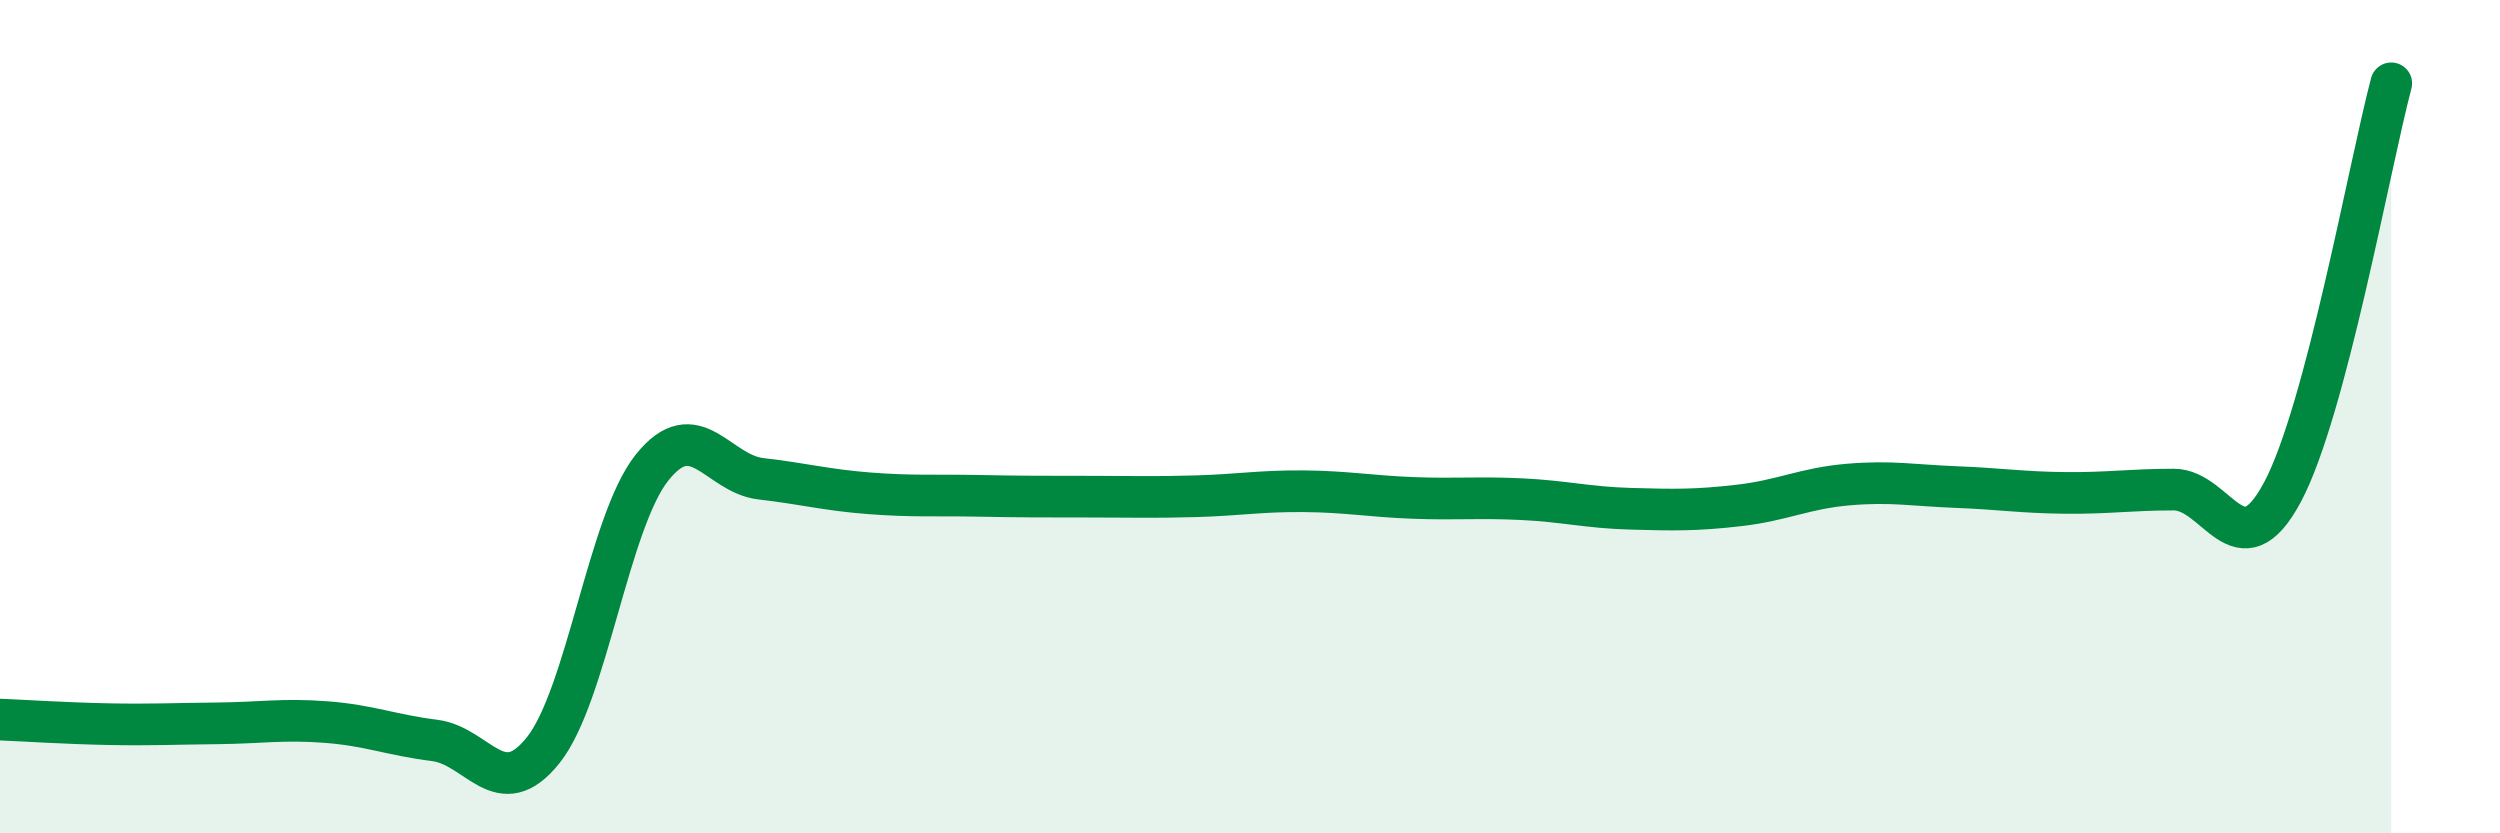 
    <svg width="60" height="20" viewBox="0 0 60 20" xmlns="http://www.w3.org/2000/svg">
      <path
        d="M 0,17.27 C 0.52,17.29 1.57,17.36 2.61,17.38 C 3.65,17.4 4.18,17.37 5.22,17.36 C 6.26,17.35 6.79,17.25 7.83,17.33 C 8.87,17.41 9.39,17.64 10.43,17.77 C 11.47,17.9 12,19.31 13.04,18 C 14.08,16.69 14.61,12.52 15.65,11.22 C 16.69,9.92 17.22,11.37 18.26,11.49 C 19.3,11.61 19.83,11.76 20.87,11.84 C 21.91,11.92 22.44,11.88 23.48,11.9 C 24.52,11.92 25.05,11.92 26.09,11.92 C 27.13,11.92 27.66,11.94 28.7,11.91 C 29.74,11.88 30.26,11.78 31.3,11.79 C 32.34,11.8 32.87,11.91 33.91,11.95 C 34.95,11.99 35.48,11.93 36.52,11.98 C 37.56,12.03 38.09,12.18 39.13,12.21 C 40.17,12.24 40.7,12.25 41.74,12.13 C 42.78,12.01 43.31,11.72 44.35,11.63 C 45.39,11.54 45.92,11.65 46.96,11.69 C 48,11.73 48.53,11.82 49.57,11.83 C 50.61,11.84 51.13,11.75 52.17,11.75 C 53.21,11.75 53.74,13.76 54.78,11.81 C 55.82,9.86 56.87,3.96 57.39,2L57.39 20L0 20Z"
        fill="#008740"
        opacity="0.1"
        stroke-linecap="round"
        stroke-linejoin="round"
      />
      <path
        d="M 0,17.27 C 0.52,17.29 1.57,17.36 2.61,17.38 C 3.65,17.4 4.18,17.37 5.22,17.36 C 6.26,17.35 6.79,17.25 7.83,17.33 C 8.87,17.41 9.39,17.64 10.43,17.77 C 11.47,17.9 12,19.31 13.04,18 C 14.08,16.69 14.61,12.52 15.65,11.22 C 16.69,9.92 17.22,11.37 18.26,11.49 C 19.3,11.61 19.83,11.76 20.87,11.84 C 21.91,11.92 22.44,11.88 23.48,11.9 C 24.52,11.92 25.05,11.92 26.09,11.92 C 27.13,11.92 27.66,11.94 28.7,11.91 C 29.74,11.88 30.26,11.78 31.3,11.79 C 32.34,11.8 32.87,11.91 33.91,11.95 C 34.95,11.99 35.48,11.93 36.52,11.98 C 37.56,12.03 38.09,12.18 39.13,12.21 C 40.17,12.24 40.7,12.25 41.74,12.13 C 42.78,12.01 43.31,11.72 44.35,11.63 C 45.39,11.54 45.92,11.65 46.96,11.69 C 48,11.73 48.53,11.82 49.57,11.83 C 50.61,11.84 51.13,11.75 52.17,11.75 C 53.21,11.75 53.74,13.76 54.78,11.81 C 55.82,9.86 56.87,3.96 57.39,2"
        stroke="#008740"
        stroke-width="1"
        fill="none"
        stroke-linecap="round"
        stroke-linejoin="round"
      />
    </svg>
  